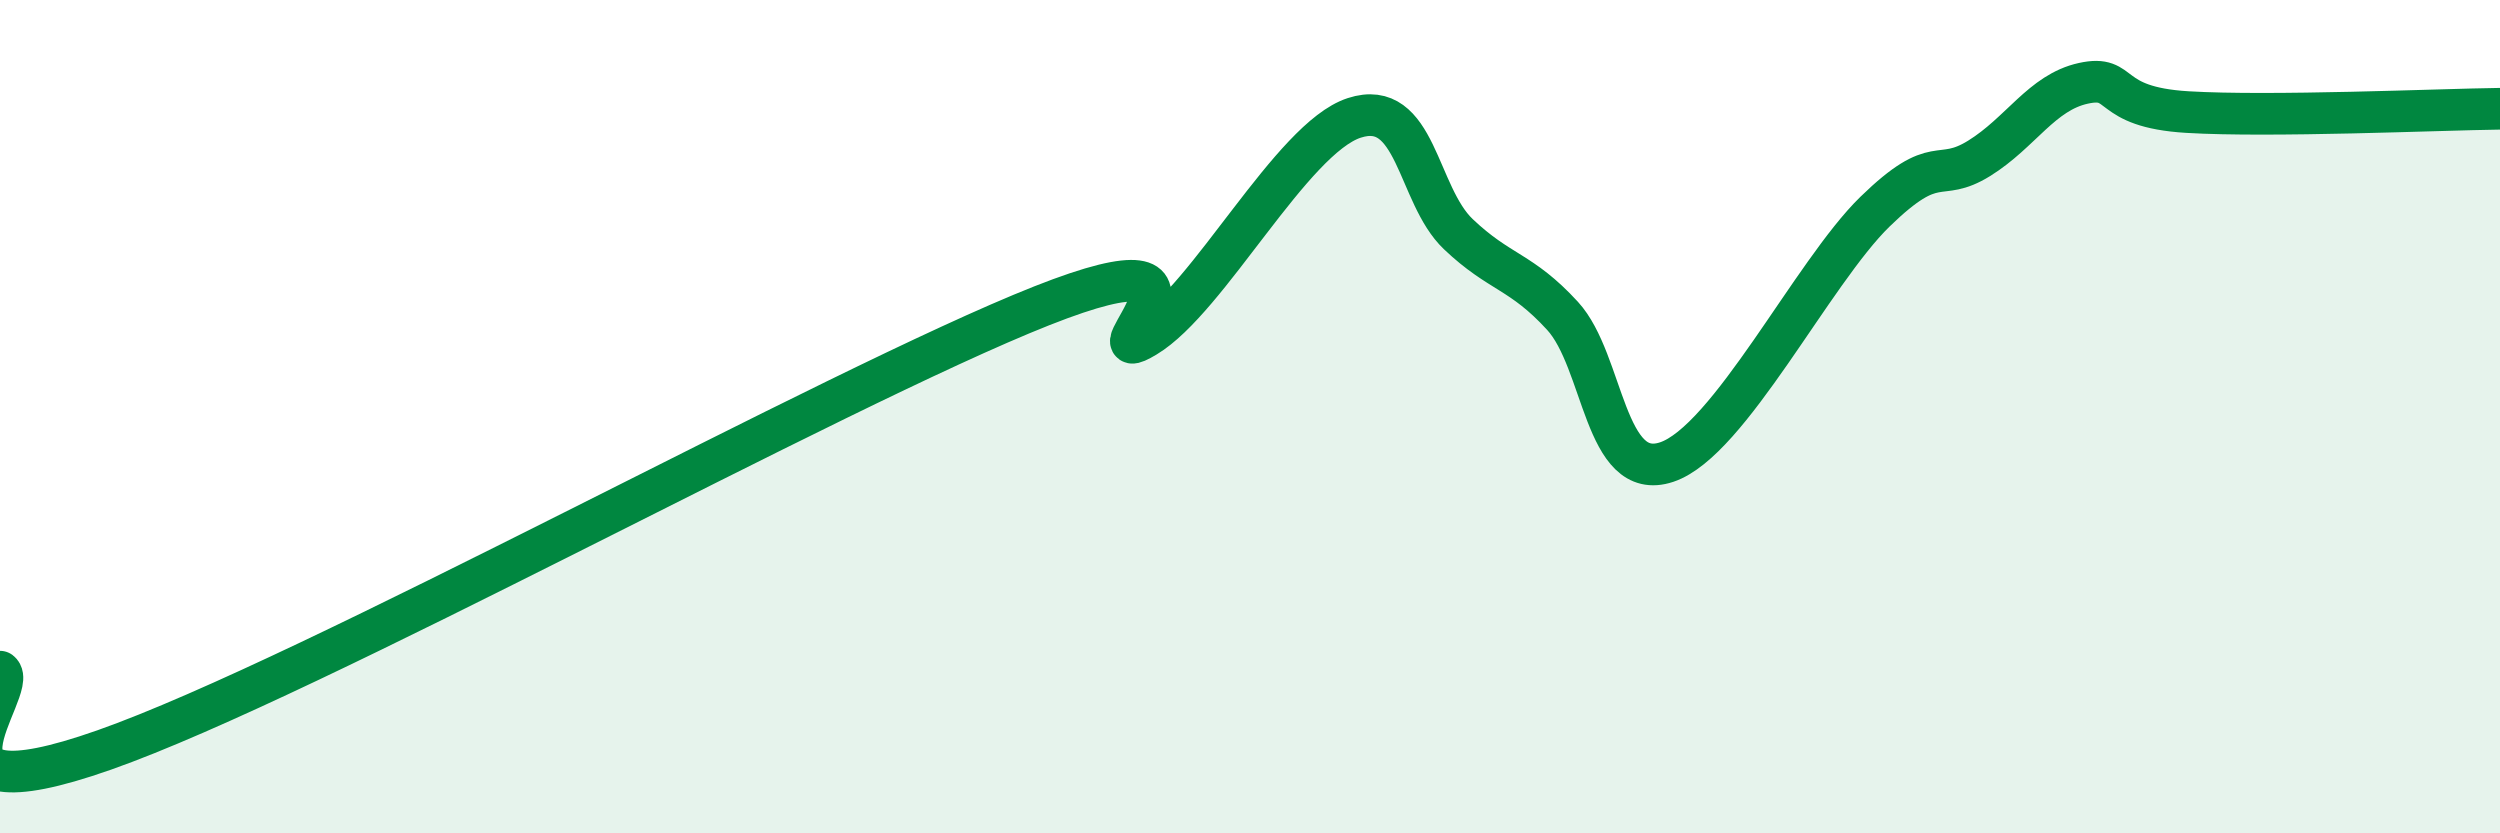 
    <svg width="60" height="20" viewBox="0 0 60 20" xmlns="http://www.w3.org/2000/svg">
      <path
        d="M 0,16.12 C 0.5,16.5 -2.5,19.76 2.5,18 C 7.5,16.24 20,9.32 25,7.34 C 30,5.36 26,8.98 27.5,8.08 C 29,7.18 31,3.32 32.5,2.83 C 34,2.34 34,4.67 35,5.62 C 36,6.57 36.5,6.49 37.5,7.58 C 38.5,8.67 38.5,11.59 40,11.09 C 41.5,10.59 43.5,6.54 45,5.08 C 46.5,3.62 46.5,4.42 47.5,3.8 C 48.5,3.18 49,2.22 50,2 C 51,1.78 50.5,2.57 52.5,2.69 C 54.5,2.81 58.5,2.63 60,2.61L60 20L0 20Z"
        fill="#008740"
        opacity="0.1"
        stroke-linecap="round"
        stroke-linejoin="round"
      />
      <path
        d="M 0,16.12 C 0.5,16.5 -2.5,19.76 2.5,18 C 7.5,16.24 20,9.32 25,7.34 C 30,5.36 26,8.98 27.5,8.08 C 29,7.18 31,3.32 32.5,2.83 C 34,2.34 34,4.67 35,5.62 C 36,6.57 36.5,6.49 37.5,7.58 C 38.5,8.67 38.5,11.59 40,11.09 C 41.5,10.59 43.5,6.54 45,5.08 C 46.5,3.62 46.5,4.42 47.5,3.8 C 48.5,3.18 49,2.22 50,2 C 51,1.78 50.5,2.57 52.5,2.69 C 54.5,2.81 58.5,2.63 60,2.61"
        stroke="#008740"
        stroke-width="1"
        fill="none"
        stroke-linecap="round"
        stroke-linejoin="round"
      />
    </svg>
  